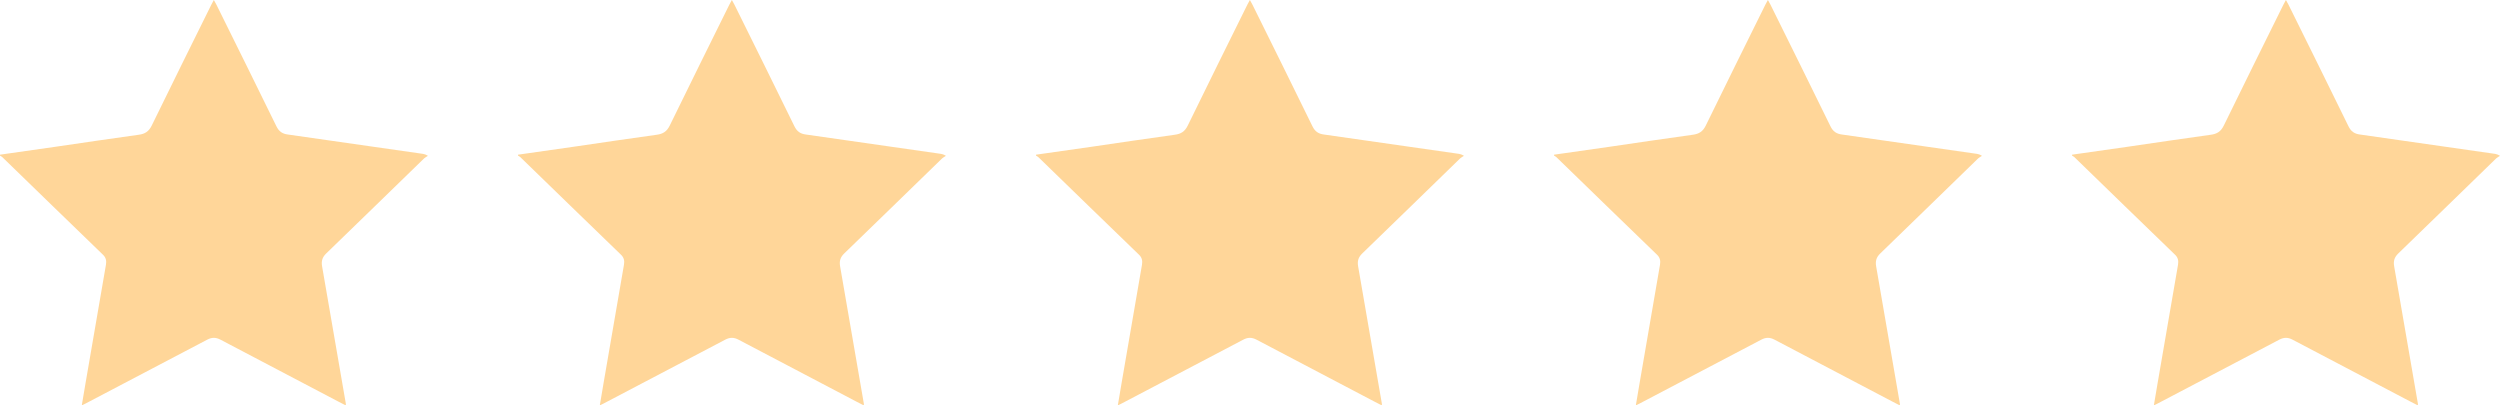 <?xml version="1.0" encoding="UTF-8"?> <svg xmlns="http://www.w3.org/2000/svg" width="111" height="18" viewBox="0 0 111 18" fill="none"> <path d="M0 6.868C0.805 6.755 1.614 6.642 2.419 6.523C3.667 6.343 4.91 6.153 6.158 5.983C6.436 5.947 6.607 5.839 6.736 5.576C7.612 3.779 8.499 1.993 9.387 0.201C9.417 0.139 9.448 0.082 9.495 0C9.541 0.082 9.577 0.144 9.608 0.206C10.501 2.008 11.393 3.81 12.275 5.612C12.388 5.839 12.538 5.942 12.785 5.973C14.786 6.256 16.782 6.544 18.783 6.832C18.84 6.843 18.902 6.858 19 6.92C18.943 6.956 18.881 6.987 18.83 7.033C17.381 8.439 15.937 9.85 14.482 11.255C14.307 11.425 14.26 11.595 14.302 11.832C14.657 13.86 15.003 15.889 15.354 17.918C15.359 17.933 15.354 17.954 15.354 18C15.23 17.933 15.116 17.882 15.003 17.82C13.265 16.909 11.527 15.997 9.789 15.081C9.583 14.973 9.407 14.973 9.201 15.081C7.406 16.028 5.606 16.97 3.806 17.913C3.76 17.938 3.708 17.964 3.631 18C3.688 17.66 3.739 17.341 3.796 17.022C4.1 15.266 4.399 13.51 4.704 11.755C4.735 11.579 4.704 11.43 4.564 11.302C3.079 9.87 1.594 8.423 0.103 6.977C0.072 6.951 0.036 6.93 0 6.91C0 6.894 0 6.884 0 6.868Z" fill="#FFD699"></path> <path d="M23 6.868C23.805 6.755 24.614 6.642 25.419 6.523C26.667 6.343 27.91 6.153 29.158 5.983C29.436 5.947 29.607 5.839 29.736 5.576C30.612 3.779 31.5 1.993 32.386 0.201C32.417 0.139 32.448 0.082 32.495 0C32.541 0.082 32.577 0.144 32.608 0.206C33.501 2.008 34.393 3.81 35.275 5.612C35.388 5.839 35.538 5.942 35.785 5.973C37.786 6.256 39.782 6.544 41.783 6.832C41.84 6.843 41.902 6.858 42 6.92C41.943 6.956 41.881 6.987 41.83 7.033C40.381 8.439 38.937 9.85 37.482 11.255C37.307 11.425 37.26 11.595 37.302 11.832C37.657 13.86 38.003 15.889 38.354 17.918C38.359 17.933 38.354 17.954 38.354 18C38.23 17.933 38.116 17.882 38.003 17.82C36.265 16.909 34.527 15.997 32.789 15.081C32.583 14.973 32.407 14.973 32.201 15.081C30.406 16.028 28.606 16.97 26.806 17.913C26.76 17.938 26.708 17.964 26.631 18C26.688 17.66 26.739 17.341 26.796 17.022C27.1 15.266 27.399 13.51 27.704 11.755C27.735 11.579 27.704 11.43 27.564 11.302C26.079 9.87 24.594 8.423 23.103 6.977C23.072 6.951 23.036 6.93 23 6.91C23 6.894 23 6.884 23 6.868Z" fill="#FFD699"></path> <path d="M46 6.868C46.805 6.755 47.614 6.642 48.419 6.523C49.667 6.343 50.91 6.153 52.158 5.983C52.437 5.947 52.607 5.839 52.736 5.576C53.612 3.779 54.499 1.993 55.386 0.201C55.417 0.139 55.448 0.082 55.495 0C55.541 0.082 55.577 0.144 55.608 0.206C56.501 2.008 57.393 3.81 58.275 5.612C58.388 5.839 58.538 5.942 58.785 5.973C60.786 6.256 62.782 6.544 64.783 6.832C64.84 6.843 64.902 6.858 65 6.92C64.943 6.956 64.881 6.987 64.83 7.033C63.381 8.439 61.937 9.85 60.482 11.255C60.307 11.425 60.26 11.595 60.302 11.832C60.657 13.86 61.003 15.889 61.354 17.918C61.359 17.933 61.354 17.954 61.354 18C61.23 17.933 61.116 17.882 61.003 17.82C59.265 16.909 57.527 15.997 55.789 15.081C55.583 14.973 55.407 14.973 55.201 15.081C53.406 16.028 51.606 16.97 49.806 17.913C49.76 17.938 49.708 17.964 49.631 18C49.688 17.66 49.739 17.341 49.796 17.022C50.1 15.266 50.399 13.51 50.704 11.755C50.734 11.579 50.704 11.43 50.564 11.302C49.079 9.87 47.594 8.423 46.103 6.977C46.072 6.951 46.036 6.93 46 6.91C46 6.894 46 6.884 46 6.868Z" fill="#FFD699"></path> <path d="M69 6.868C69.805 6.755 70.614 6.642 71.419 6.523C72.667 6.343 73.91 6.153 75.158 5.983C75.436 5.947 75.607 5.839 75.736 5.576C76.612 3.779 77.499 1.993 78.386 0.201C78.418 0.139 78.448 0.082 78.495 0C78.541 0.082 78.577 0.144 78.608 0.206C79.501 2.008 80.393 3.81 81.275 5.612C81.388 5.839 81.538 5.942 81.785 5.973C83.786 6.256 85.782 6.544 87.783 6.832C87.84 6.843 87.902 6.858 88 6.92C87.943 6.956 87.881 6.987 87.83 7.033C86.381 8.439 84.936 9.85 83.482 11.255C83.307 11.425 83.26 11.595 83.302 11.832C83.657 13.86 84.003 15.889 84.354 17.918C84.359 17.933 84.354 17.954 84.354 18C84.23 17.933 84.116 17.882 84.003 17.82C82.265 16.909 80.527 15.997 78.789 15.081C78.582 14.973 78.407 14.973 78.201 15.081C76.406 16.028 74.606 16.97 72.806 17.913C72.76 17.938 72.708 17.964 72.631 18C72.688 17.66 72.739 17.341 72.796 17.022C73.1 15.266 73.399 13.51 73.704 11.755C73.734 11.579 73.704 11.43 73.564 11.302C72.079 9.87 70.594 8.423 69.103 6.977C69.072 6.951 69.036 6.93 69 6.91C69 6.894 69 6.884 69 6.868Z" fill="#FFD699"></path> <path d="M92 6.868C92.805 6.755 93.614 6.642 94.419 6.523C95.667 6.343 96.91 6.153 98.158 5.983C98.436 5.947 98.607 5.839 98.736 5.576C99.612 3.779 100.499 1.993 101.387 0.201C101.417 0.139 101.448 0.082 101.495 0C101.541 0.082 101.577 0.144 101.608 0.206C102.501 2.008 103.393 3.81 104.275 5.612C104.388 5.839 104.538 5.942 104.785 5.973C106.786 6.256 108.782 6.544 110.783 6.832C110.84 6.843 110.902 6.858 111 6.92C110.943 6.956 110.881 6.987 110.83 7.033C109.381 8.439 107.936 9.85 106.482 11.255C106.307 11.425 106.26 11.595 106.302 11.832C106.657 13.86 107.003 15.889 107.354 17.918C107.359 17.933 107.354 17.954 107.354 18C107.23 17.933 107.116 17.882 107.003 17.82C105.265 16.909 103.527 15.997 101.789 15.081C101.583 14.973 101.407 14.973 101.201 15.081C99.406 16.028 97.606 16.97 95.806 17.913C95.76 17.938 95.708 17.964 95.631 18C95.688 17.66 95.739 17.341 95.796 17.022C96.1 15.266 96.399 13.51 96.704 11.755C96.734 11.579 96.704 11.43 96.564 11.302C95.079 9.87 93.594 8.423 92.103 6.977C92.072 6.951 92.036 6.93 92 6.91C92 6.894 92 6.884 92 6.868Z" fill="#FFD699"></path> </svg> 